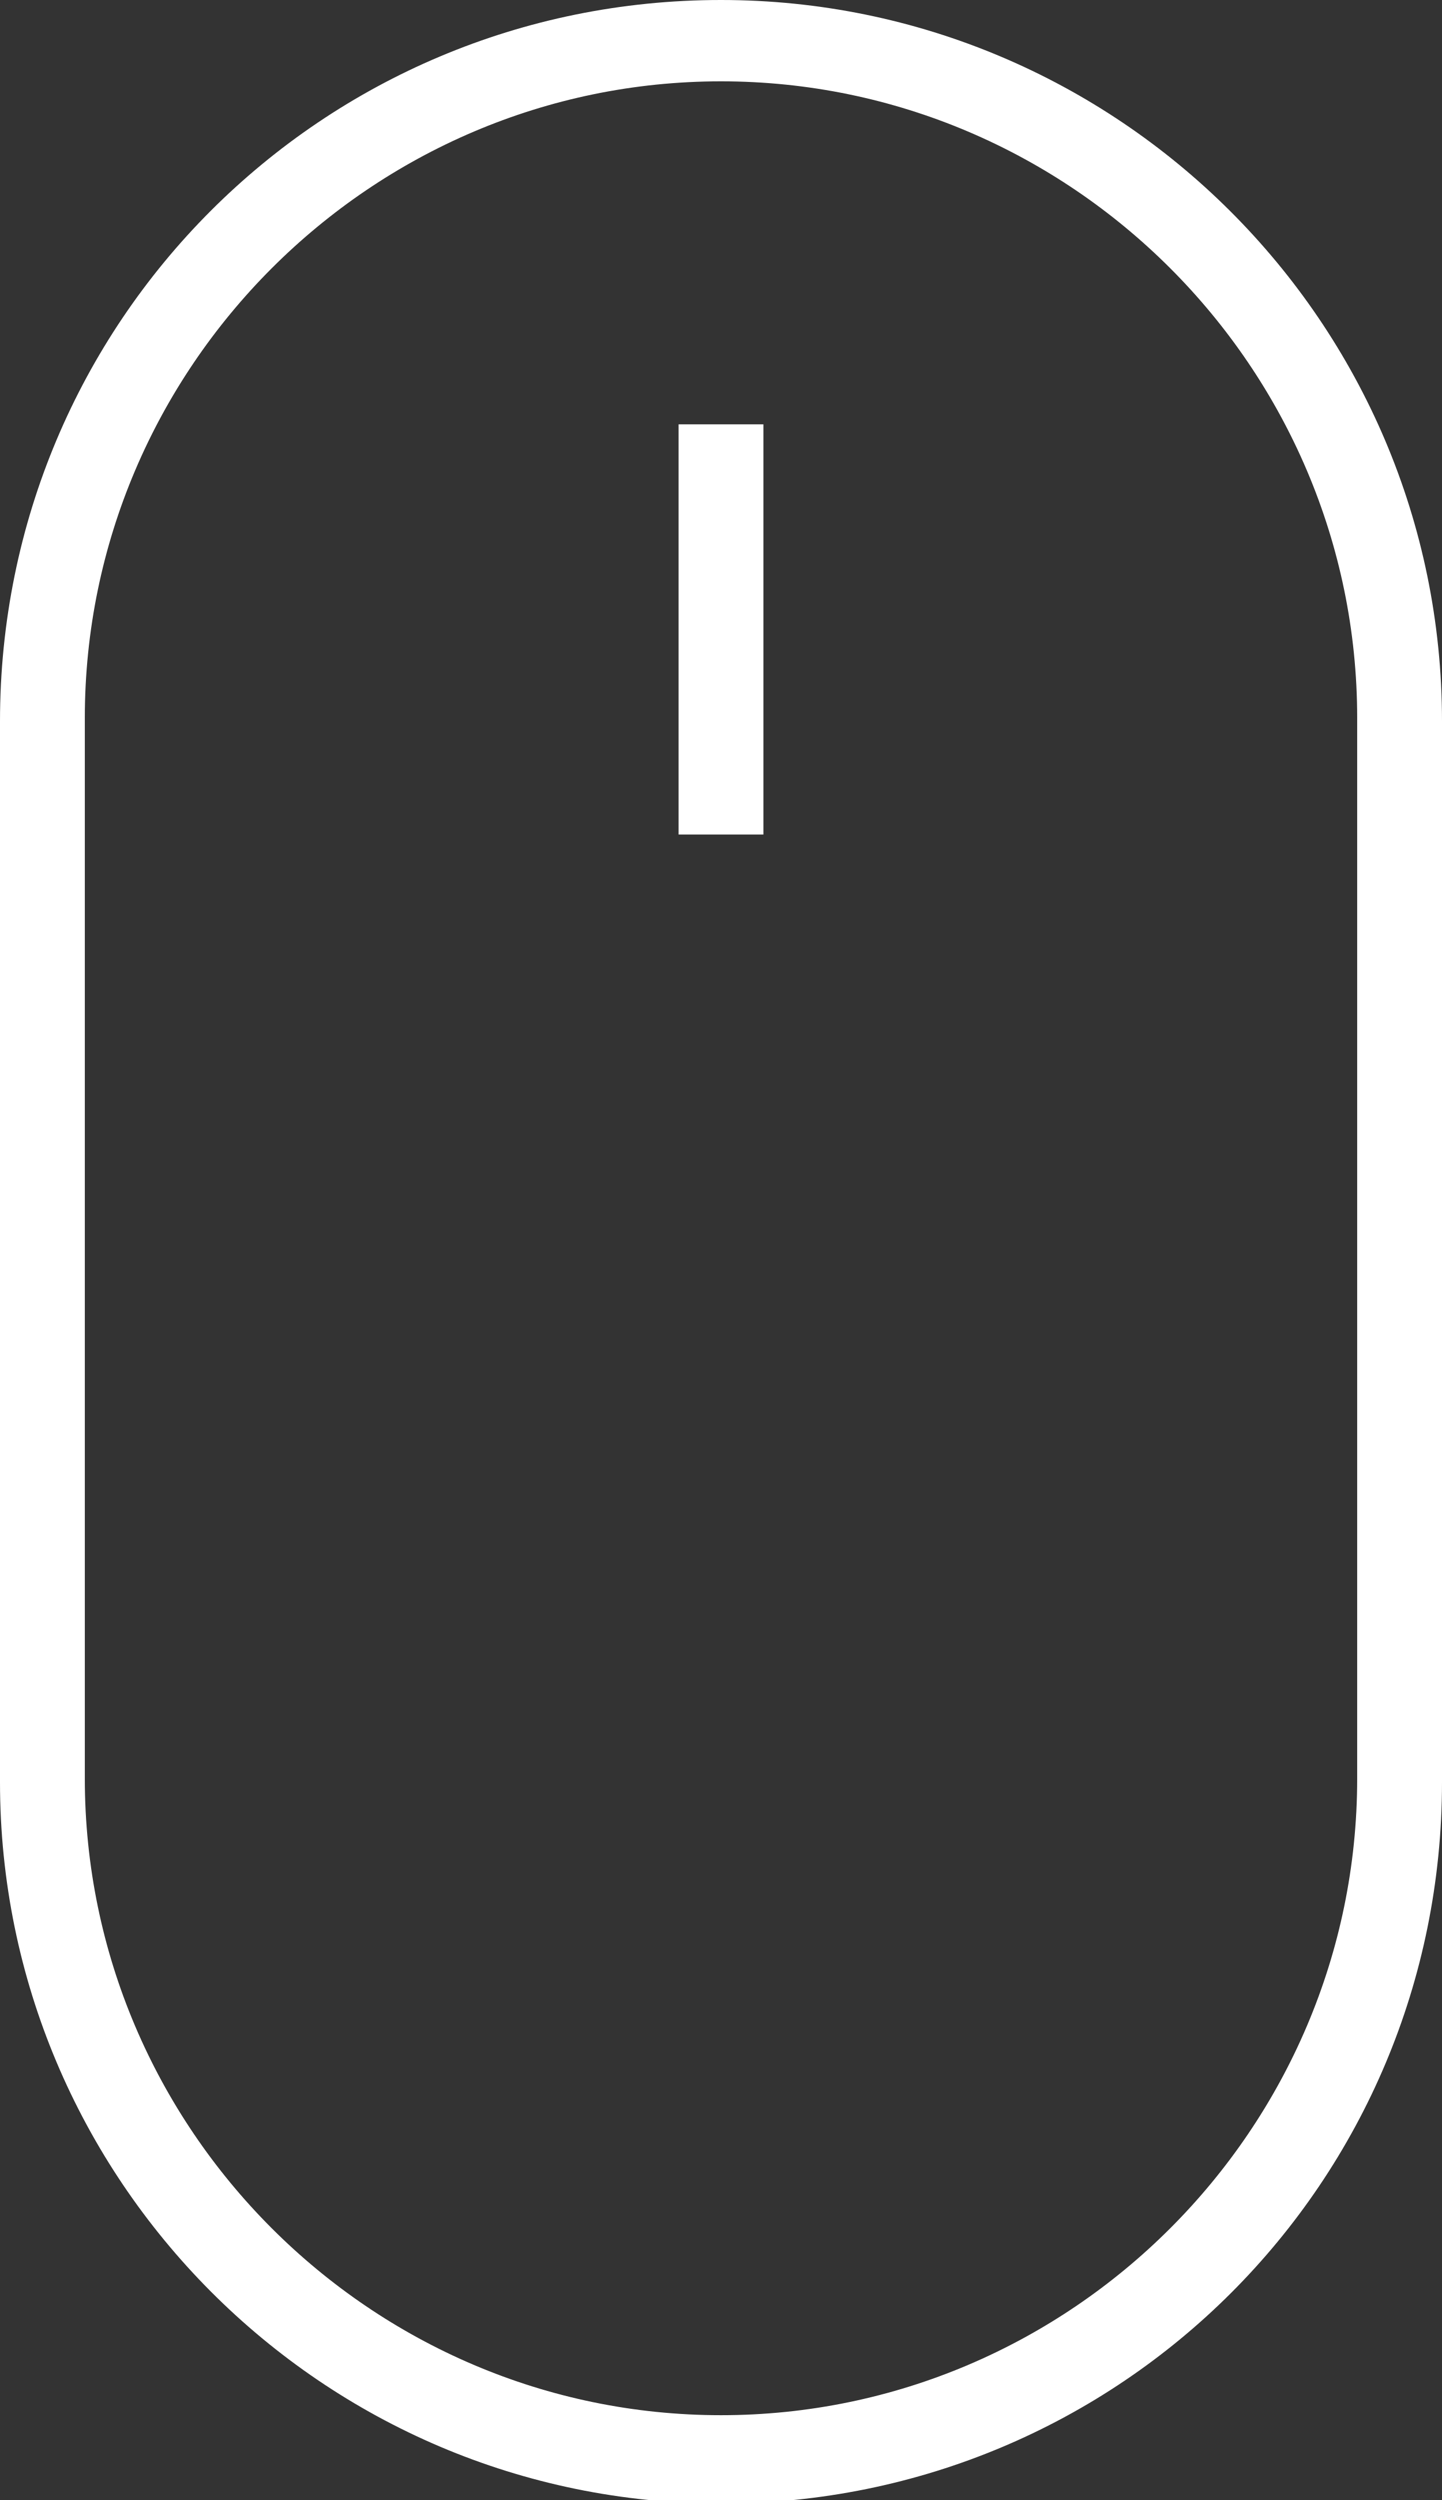 <?xml version="1.0" encoding="utf-8"?>
<!-- Generator: Adobe Illustrator 21.1.0, SVG Export Plug-In . SVG Version: 6.00 Build 0)  -->
<svg version="1.1" id="Capa_1" xmlns="http://www.w3.org/2000/svg" xmlns:xlink="http://www.w3.org/1999/xlink" x="0px" y="0px"
	 viewBox="0 0 40.8 70.7" style="enable-background:new 0 0 40.8 70.7;" xml:space="preserve">
<rect x="0" y="0" width="40.8" height="70.7" fill="#333333" stroke="none"/>
<style type="text/css">
	.st0{fill:#FFFFFF;}
</style>
<g>
	<g>
		<path class="st0" d="M20.4,0C9.1,0,0,9.1,0,20.4v30c0,11.2,9.1,20.4,20.4,20.4s20.4-9.1,20.4-20.4v-30C40.8,9.1,31.6,0,20.4,0z
			 M38.4,50.3c0,9.9-8.1,18-18,18s-18-8.1-18-18v-30c0-9.9,8.1-18,18-18s18,8.1,18,18V50.3z"/>
		<rect x="19.2" y="12" class="st0" width="2.4" height="11.6"/>
	</g>
</g>
</svg>
